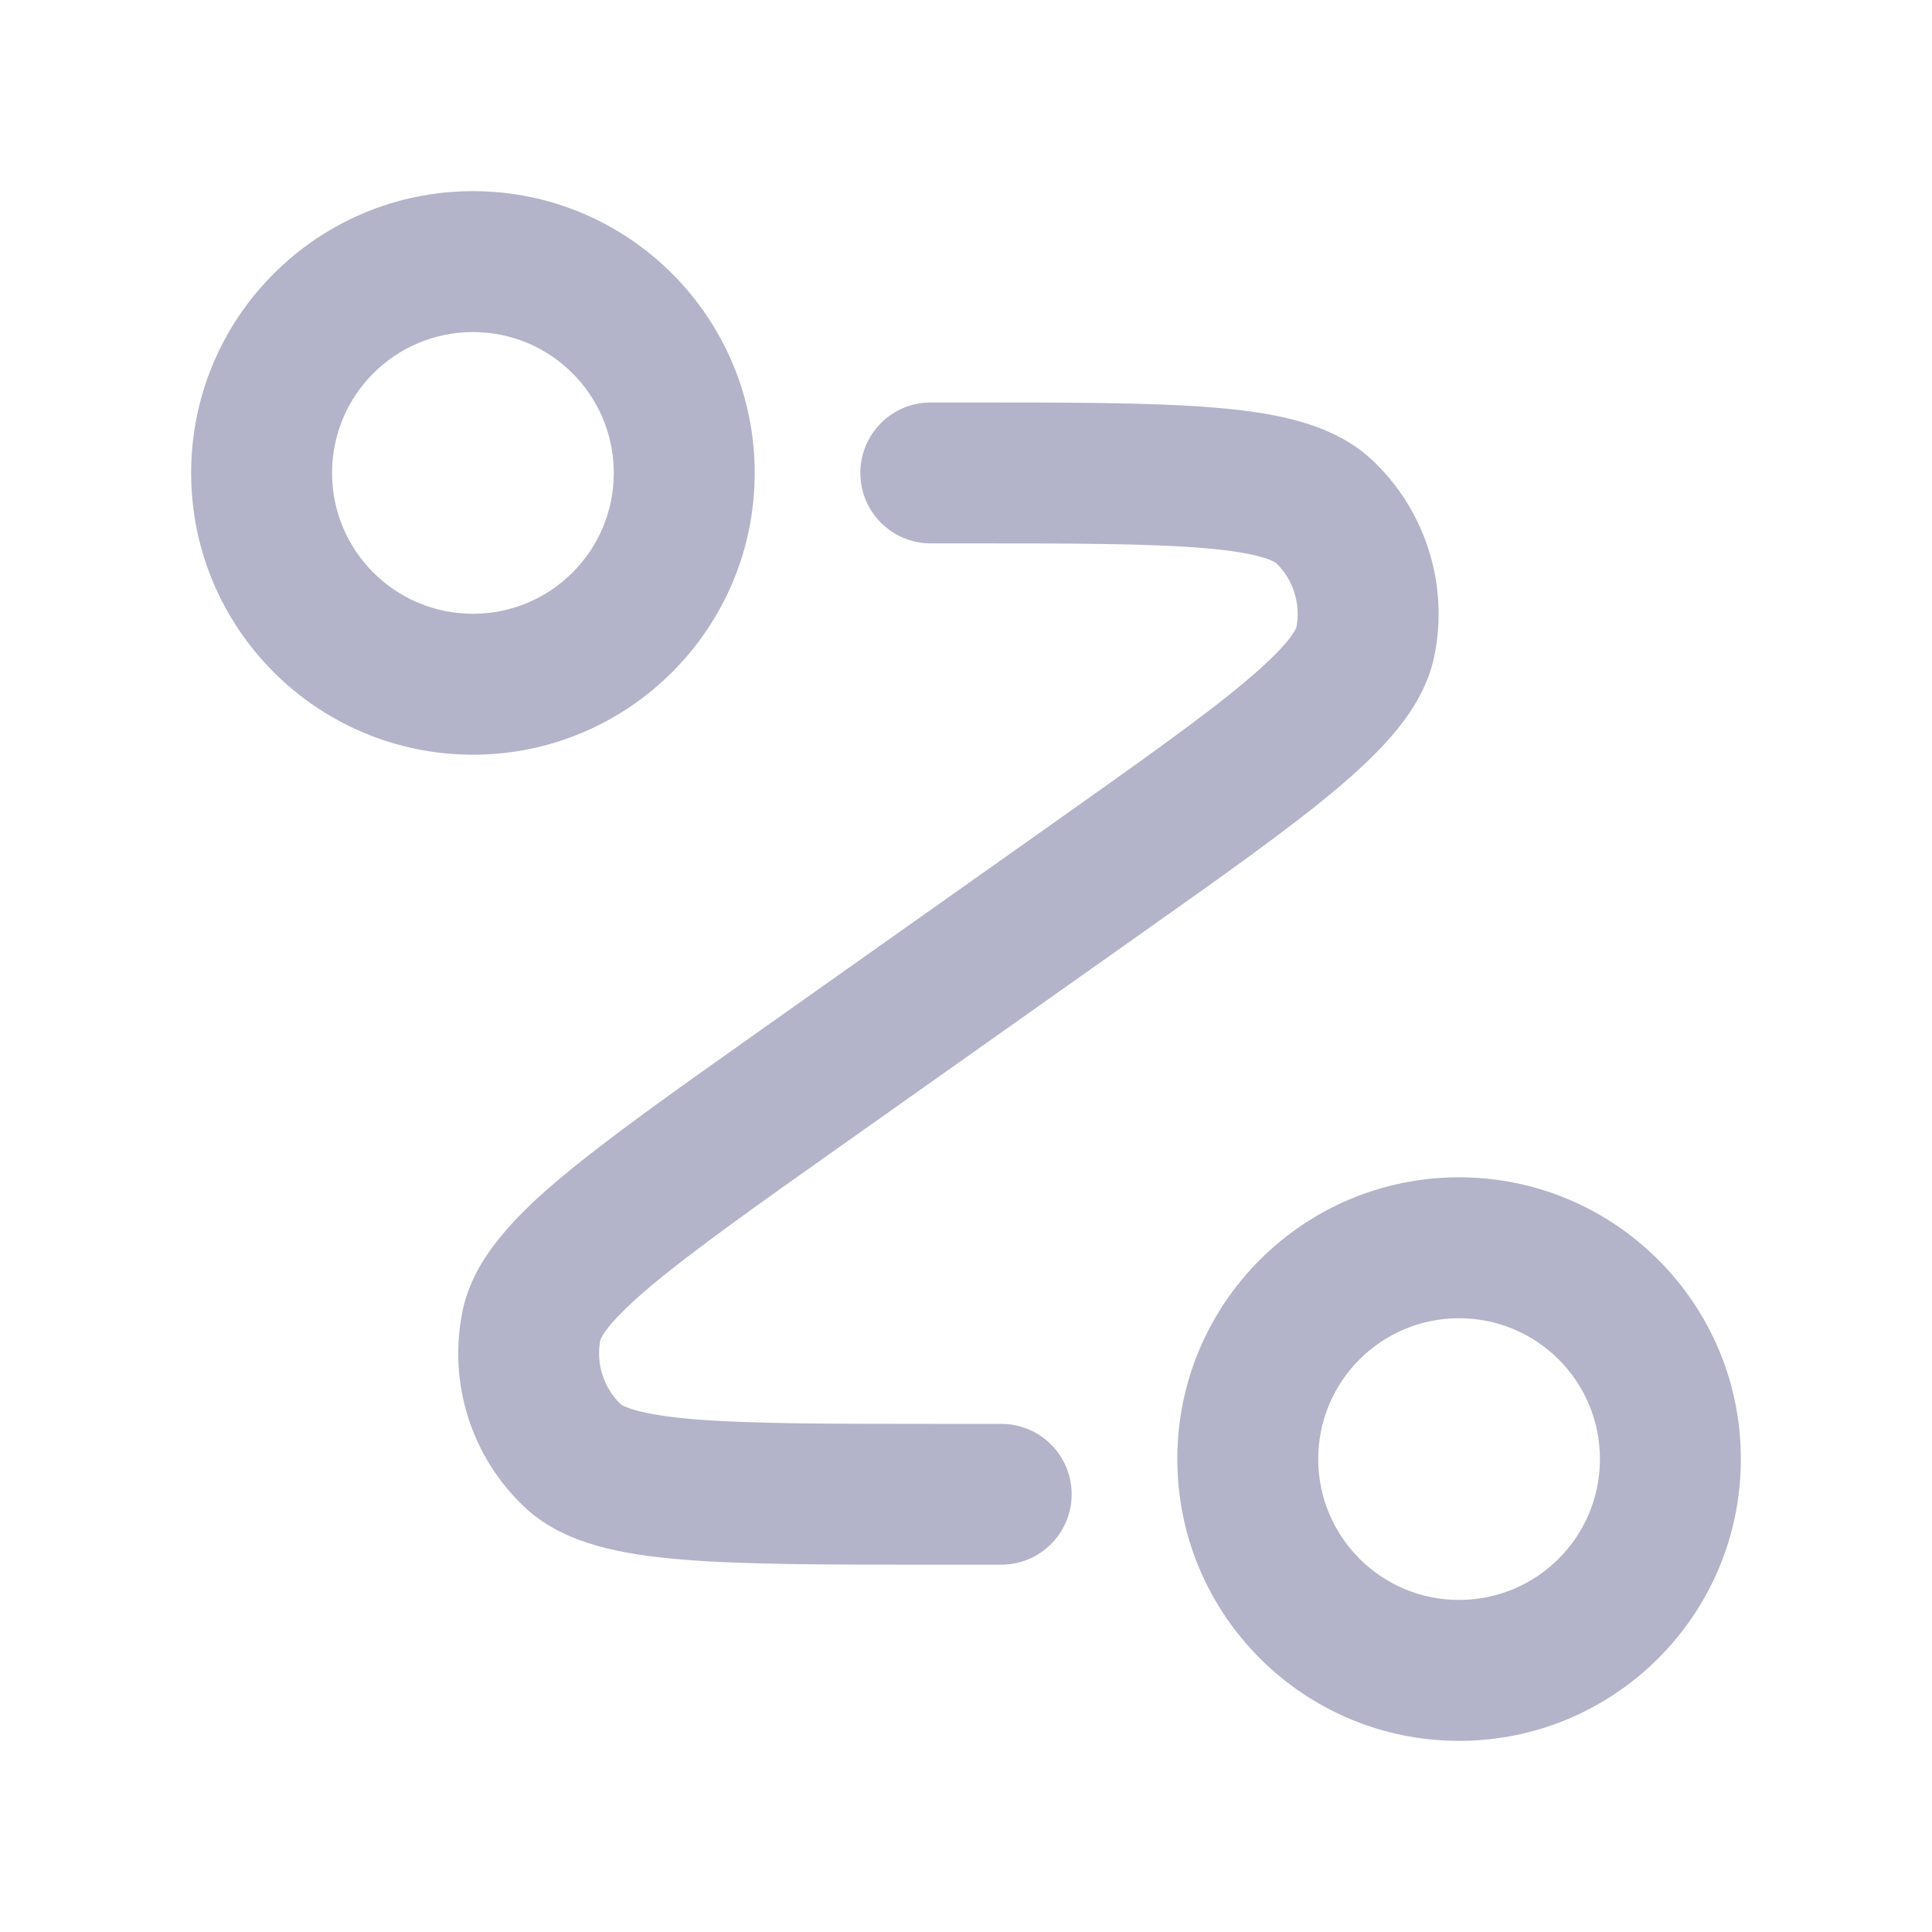 <svg width="16" height="16" viewBox="0 0 16 16" fill="none" xmlns="http://www.w3.org/2000/svg">
<path fill-rule="evenodd" clip-rule="evenodd" d="M3.917 2.75C3.272 2.75 2.75 3.272 2.75 3.917C2.75 4.561 3.272 5.083 3.917 5.083C4.561 5.083 5.083 4.561 5.083 3.917C5.083 3.272 4.561 2.75 3.917 2.75ZM1.583 3.917C1.583 2.628 2.628 1.583 3.917 1.583C5.205 1.583 6.25 2.628 6.25 3.917C6.25 5.205 5.205 6.25 3.917 6.25C2.628 6.25 1.583 5.205 1.583 3.917ZM9.956 4.538C9.499 4.5 8.861 4.5 7.962 4.5H7.708C7.386 4.5 7.125 4.239 7.125 3.917C7.125 3.594 7.386 3.333 7.708 3.333L7.991 3.333C8.855 3.333 9.541 3.333 10.051 3.375C10.311 3.396 10.552 3.43 10.763 3.49C10.973 3.55 11.189 3.645 11.366 3.812C11.804 4.226 11.998 4.836 11.88 5.426C11.832 5.666 11.71 5.868 11.573 6.038C11.435 6.208 11.258 6.375 11.058 6.543C10.666 6.872 10.106 7.268 9.4 7.767L7.005 9.461C6.271 9.98 5.751 10.349 5.399 10.643C5.225 10.789 5.113 10.9 5.043 10.986C4.986 11.058 4.974 11.092 4.972 11.096C4.934 11.291 4.998 11.493 5.142 11.631C5.146 11.633 5.175 11.654 5.263 11.679C5.37 11.709 5.526 11.735 5.752 11.754C6.209 11.791 6.847 11.792 7.747 11.792H8.292C8.614 11.792 8.875 12.053 8.875 12.375C8.875 12.697 8.614 12.958 8.292 12.958H7.717C6.853 12.958 6.167 12.958 5.657 12.916C5.397 12.895 5.156 12.861 4.946 12.802C4.736 12.742 4.519 12.647 4.342 12.479C3.904 12.065 3.711 11.456 3.829 10.865C3.877 10.626 3.998 10.423 4.136 10.254C4.273 10.083 4.45 9.916 4.65 9.749C5.043 9.42 5.603 9.024 6.308 8.525L8.703 6.831C9.437 6.311 9.958 5.943 10.309 5.648C10.483 5.502 10.595 5.391 10.665 5.305C10.723 5.234 10.735 5.199 10.736 5.196C10.774 5 10.71 4.798 10.566 4.661C10.563 4.659 10.533 4.637 10.445 4.613C10.338 4.582 10.182 4.556 9.956 4.538ZM12.083 10.917C11.439 10.917 10.917 11.439 10.917 12.083C10.917 12.728 11.439 13.25 12.083 13.25C12.728 13.25 13.25 12.728 13.25 12.083C13.25 11.439 12.728 10.917 12.083 10.917ZM9.75 12.083C9.75 10.795 10.795 9.75 12.083 9.75C13.372 9.75 14.417 10.795 14.417 12.083C14.417 13.372 13.372 14.417 12.083 14.417C10.795 14.417 9.75 13.372 9.75 12.083Z" fill="#B3B3C9"/>
</svg>
